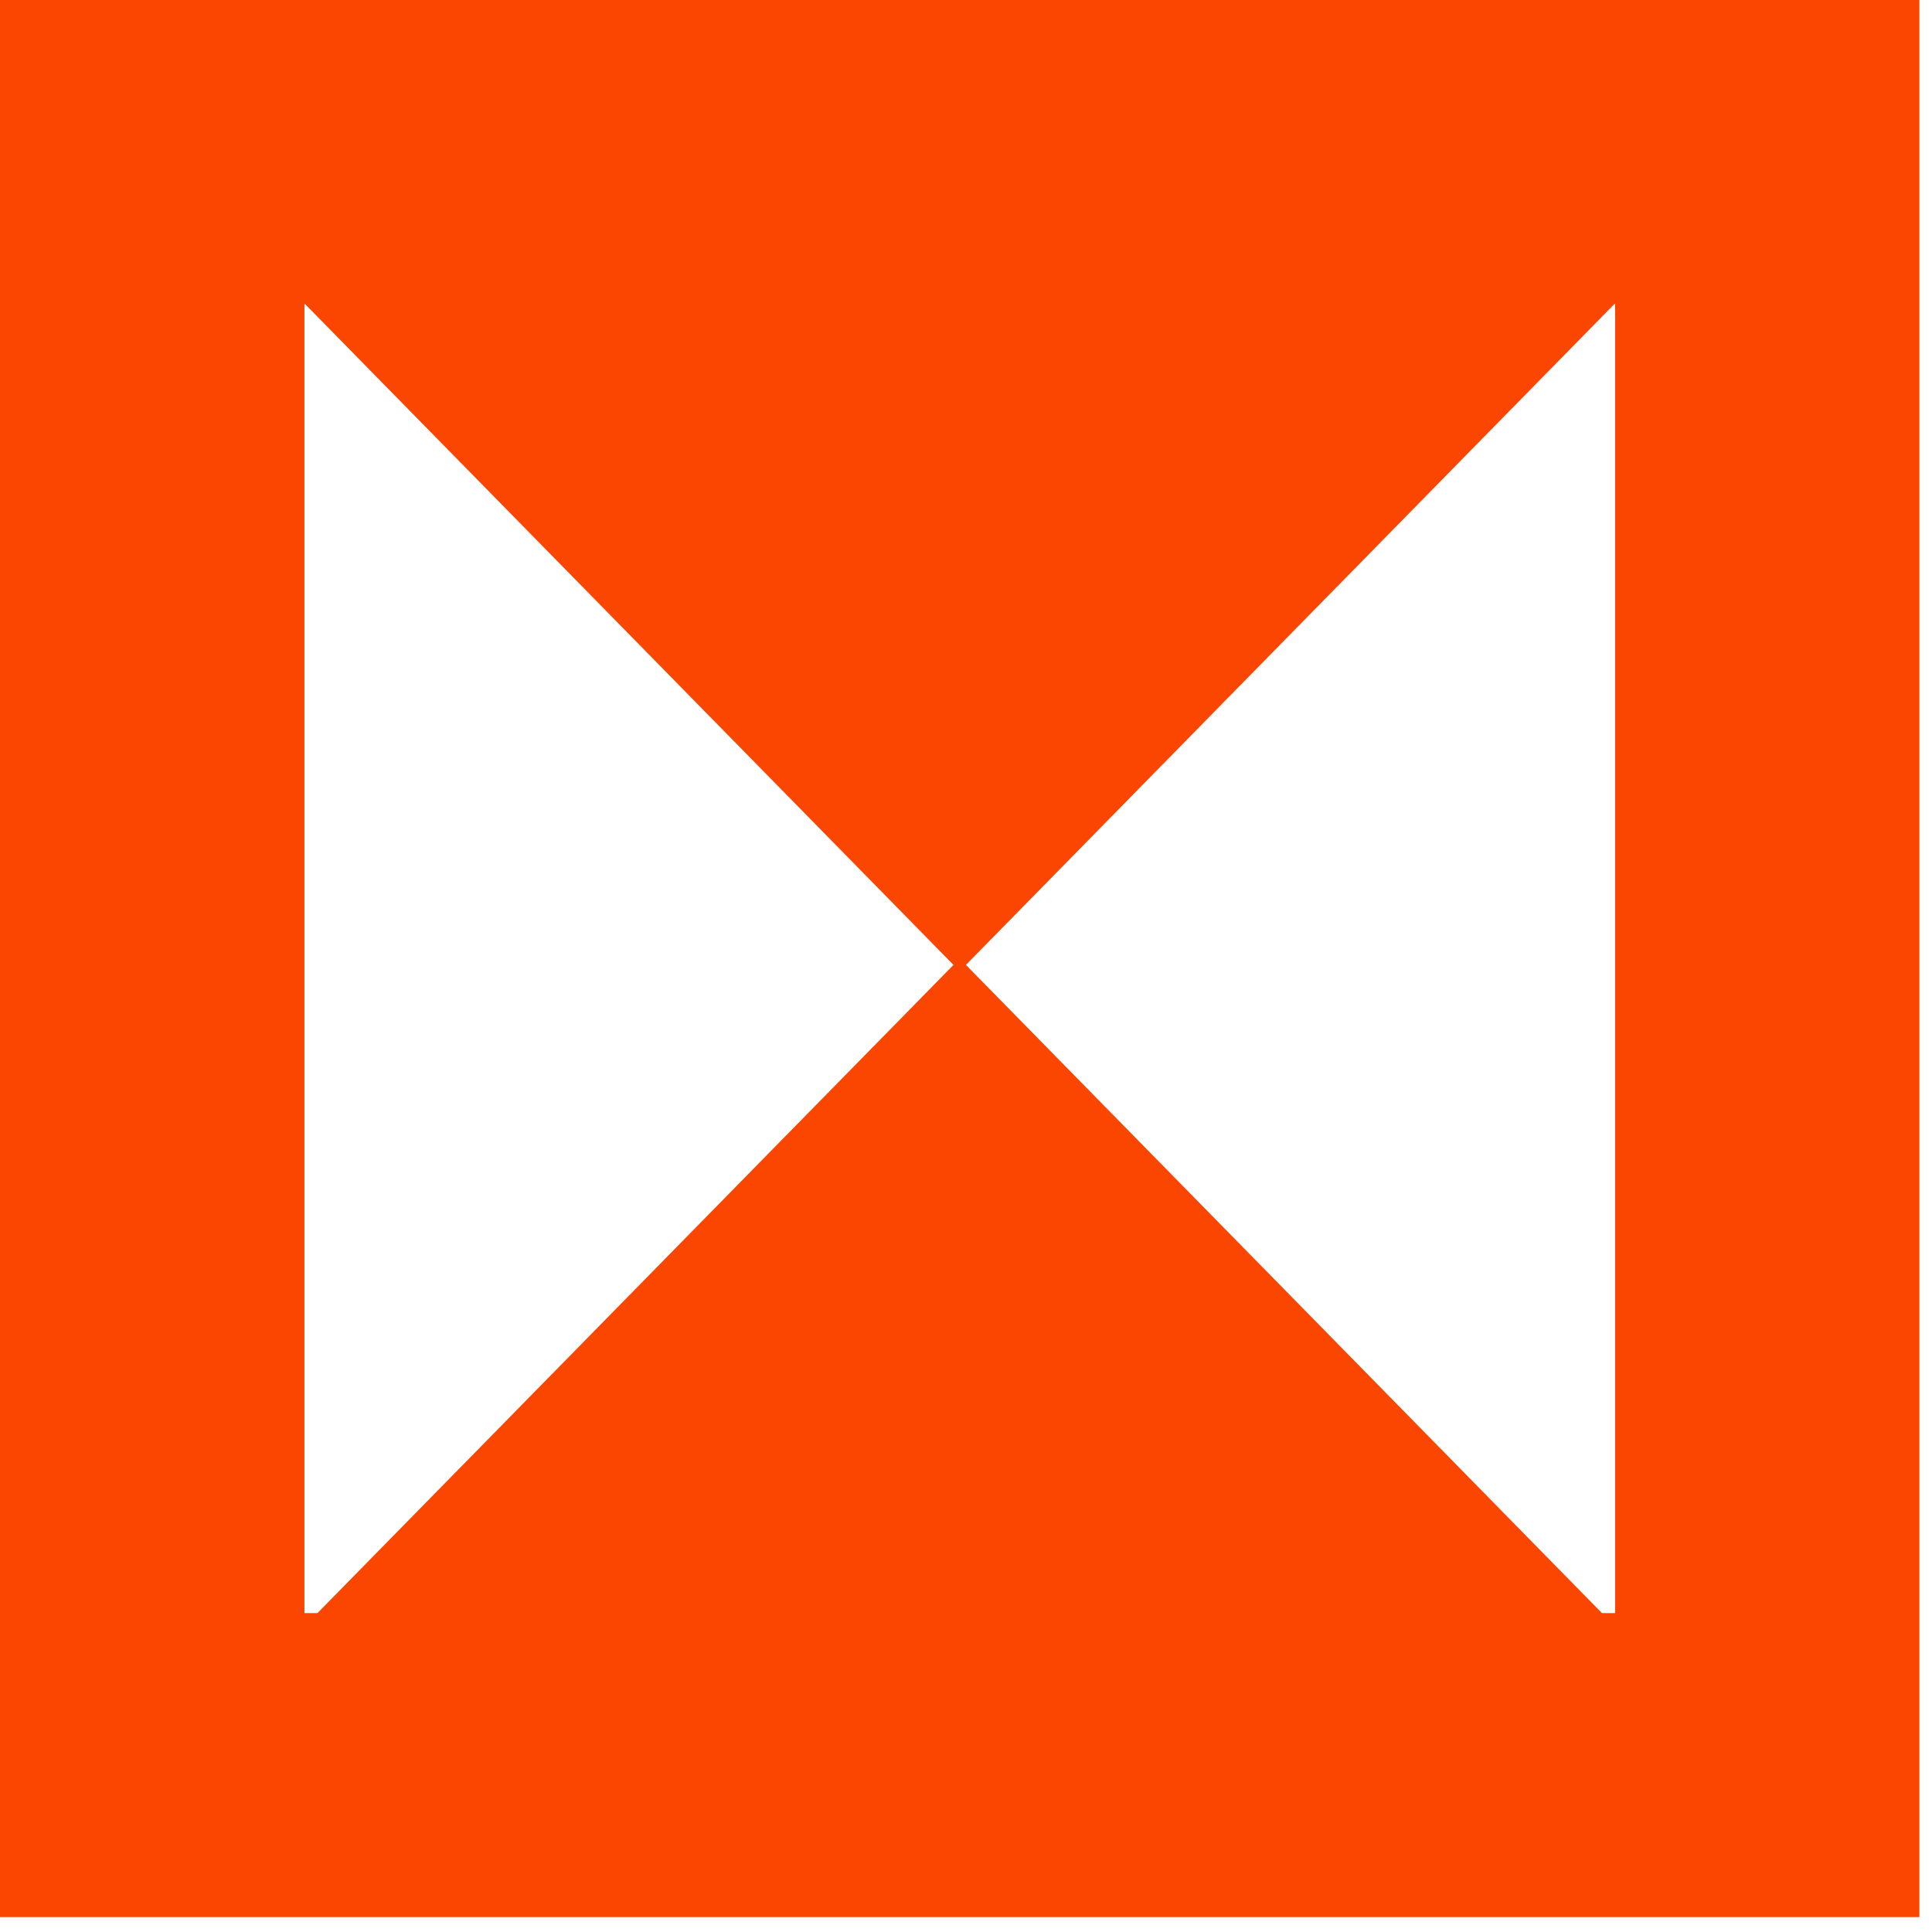 <?xml version="1.0" encoding="UTF-8"?> <svg xmlns="http://www.w3.org/2000/svg" width="46" height="46" viewBox="0 0 46 46" fill="none"><path d="M38.455 7.237V38.407H7.248V7.237H38.455ZM45.7 0H0V45.645H45.7V0Z" fill="#FA4600"></path><path d="M22.85 23.125L6.008 5.96L22.85 5.96L39.692 5.96L22.85 23.125Z" fill="#FA4600"></path><path d="M22.85 22.823L39.692 39.987L22.85 39.987L6.008 39.987L22.85 22.823Z" fill="#FA4600"></path></svg> 
